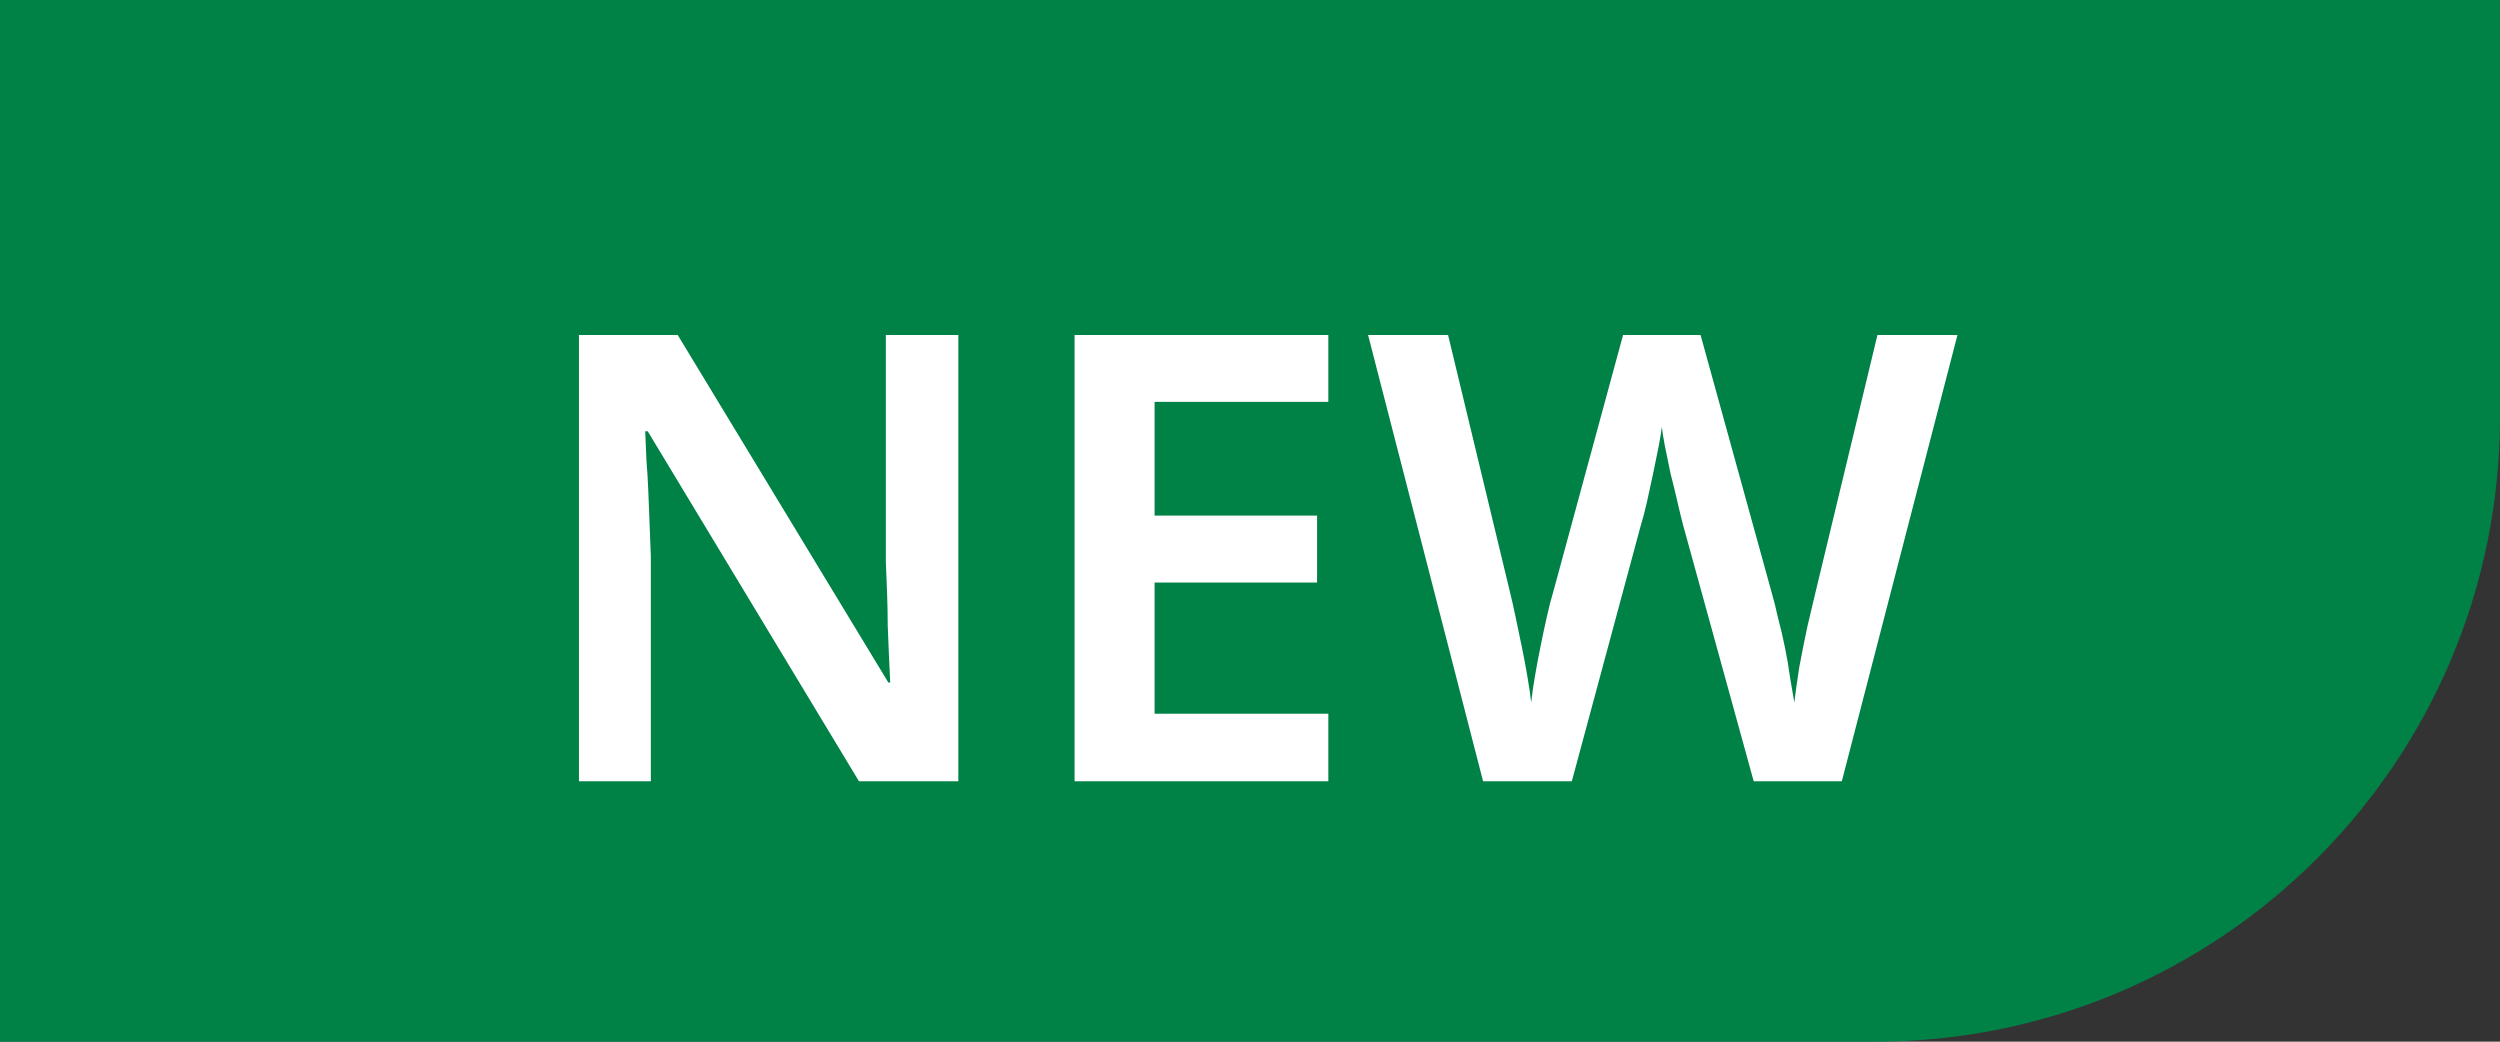 <svg width="48" height="20" viewBox="0 0 48 20" fill="none" xmlns="http://www.w3.org/2000/svg">
<rect x="0" y="0" width="48" height="20" fill="#333333" stroke="none"/>
<path d="M0 0H48V8C48 14.627 42.627 20 36 20H0V0Z" fill="#008246"/>
<path d="M18.4 15H16.492L12.436 8.28H12.388C12.396 8.456 12.404 8.644 12.412 8.844C12.428 9.036 12.44 9.236 12.448 9.444C12.456 9.644 12.464 9.848 12.472 10.056C12.48 10.264 12.488 10.472 12.496 10.68V15H11.116V6.432H13.012L17.056 13.104H17.092C17.084 12.944 17.076 12.772 17.068 12.588C17.06 12.396 17.052 12.2 17.044 12C17.044 11.8 17.04 11.596 17.032 11.388C17.024 11.18 17.016 10.98 17.008 10.788V6.432H18.4V15ZM25.504 15H20.632V6.432H25.504V7.716H22.168V9.9H25.288V11.184H22.168V13.704H25.504V15ZM37.583 6.432L35.363 15H33.671L32.315 10.08C32.283 9.96 32.247 9.812 32.207 9.636C32.167 9.46 32.123 9.28 32.075 9.096C32.035 8.904 31.999 8.728 31.967 8.568C31.935 8.4 31.915 8.276 31.907 8.196C31.899 8.276 31.879 8.4 31.847 8.568C31.815 8.728 31.779 8.904 31.739 9.096C31.699 9.28 31.659 9.464 31.619 9.648C31.579 9.824 31.539 9.976 31.499 10.104L30.179 15H28.475L26.267 6.432H27.803L28.979 11.316C29.019 11.476 29.059 11.652 29.099 11.844C29.139 12.028 29.179 12.22 29.219 12.42C29.259 12.612 29.295 12.804 29.327 12.996C29.359 13.18 29.383 13.344 29.399 13.488C29.415 13.336 29.439 13.168 29.471 12.984C29.503 12.792 29.539 12.6 29.579 12.408C29.619 12.208 29.659 12.02 29.699 11.844C29.739 11.66 29.779 11.504 29.819 11.376L31.163 6.432H32.651L34.019 11.388C34.059 11.524 34.099 11.684 34.139 11.868C34.187 12.044 34.231 12.232 34.271 12.432C34.311 12.624 34.343 12.812 34.367 12.996C34.399 13.18 34.427 13.344 34.451 13.488C34.475 13.288 34.507 13.06 34.547 12.804C34.595 12.548 34.647 12.288 34.703 12.024C34.767 11.76 34.823 11.524 34.871 11.316L36.047 6.432H37.583Z" fill="white"/>
</svg>
